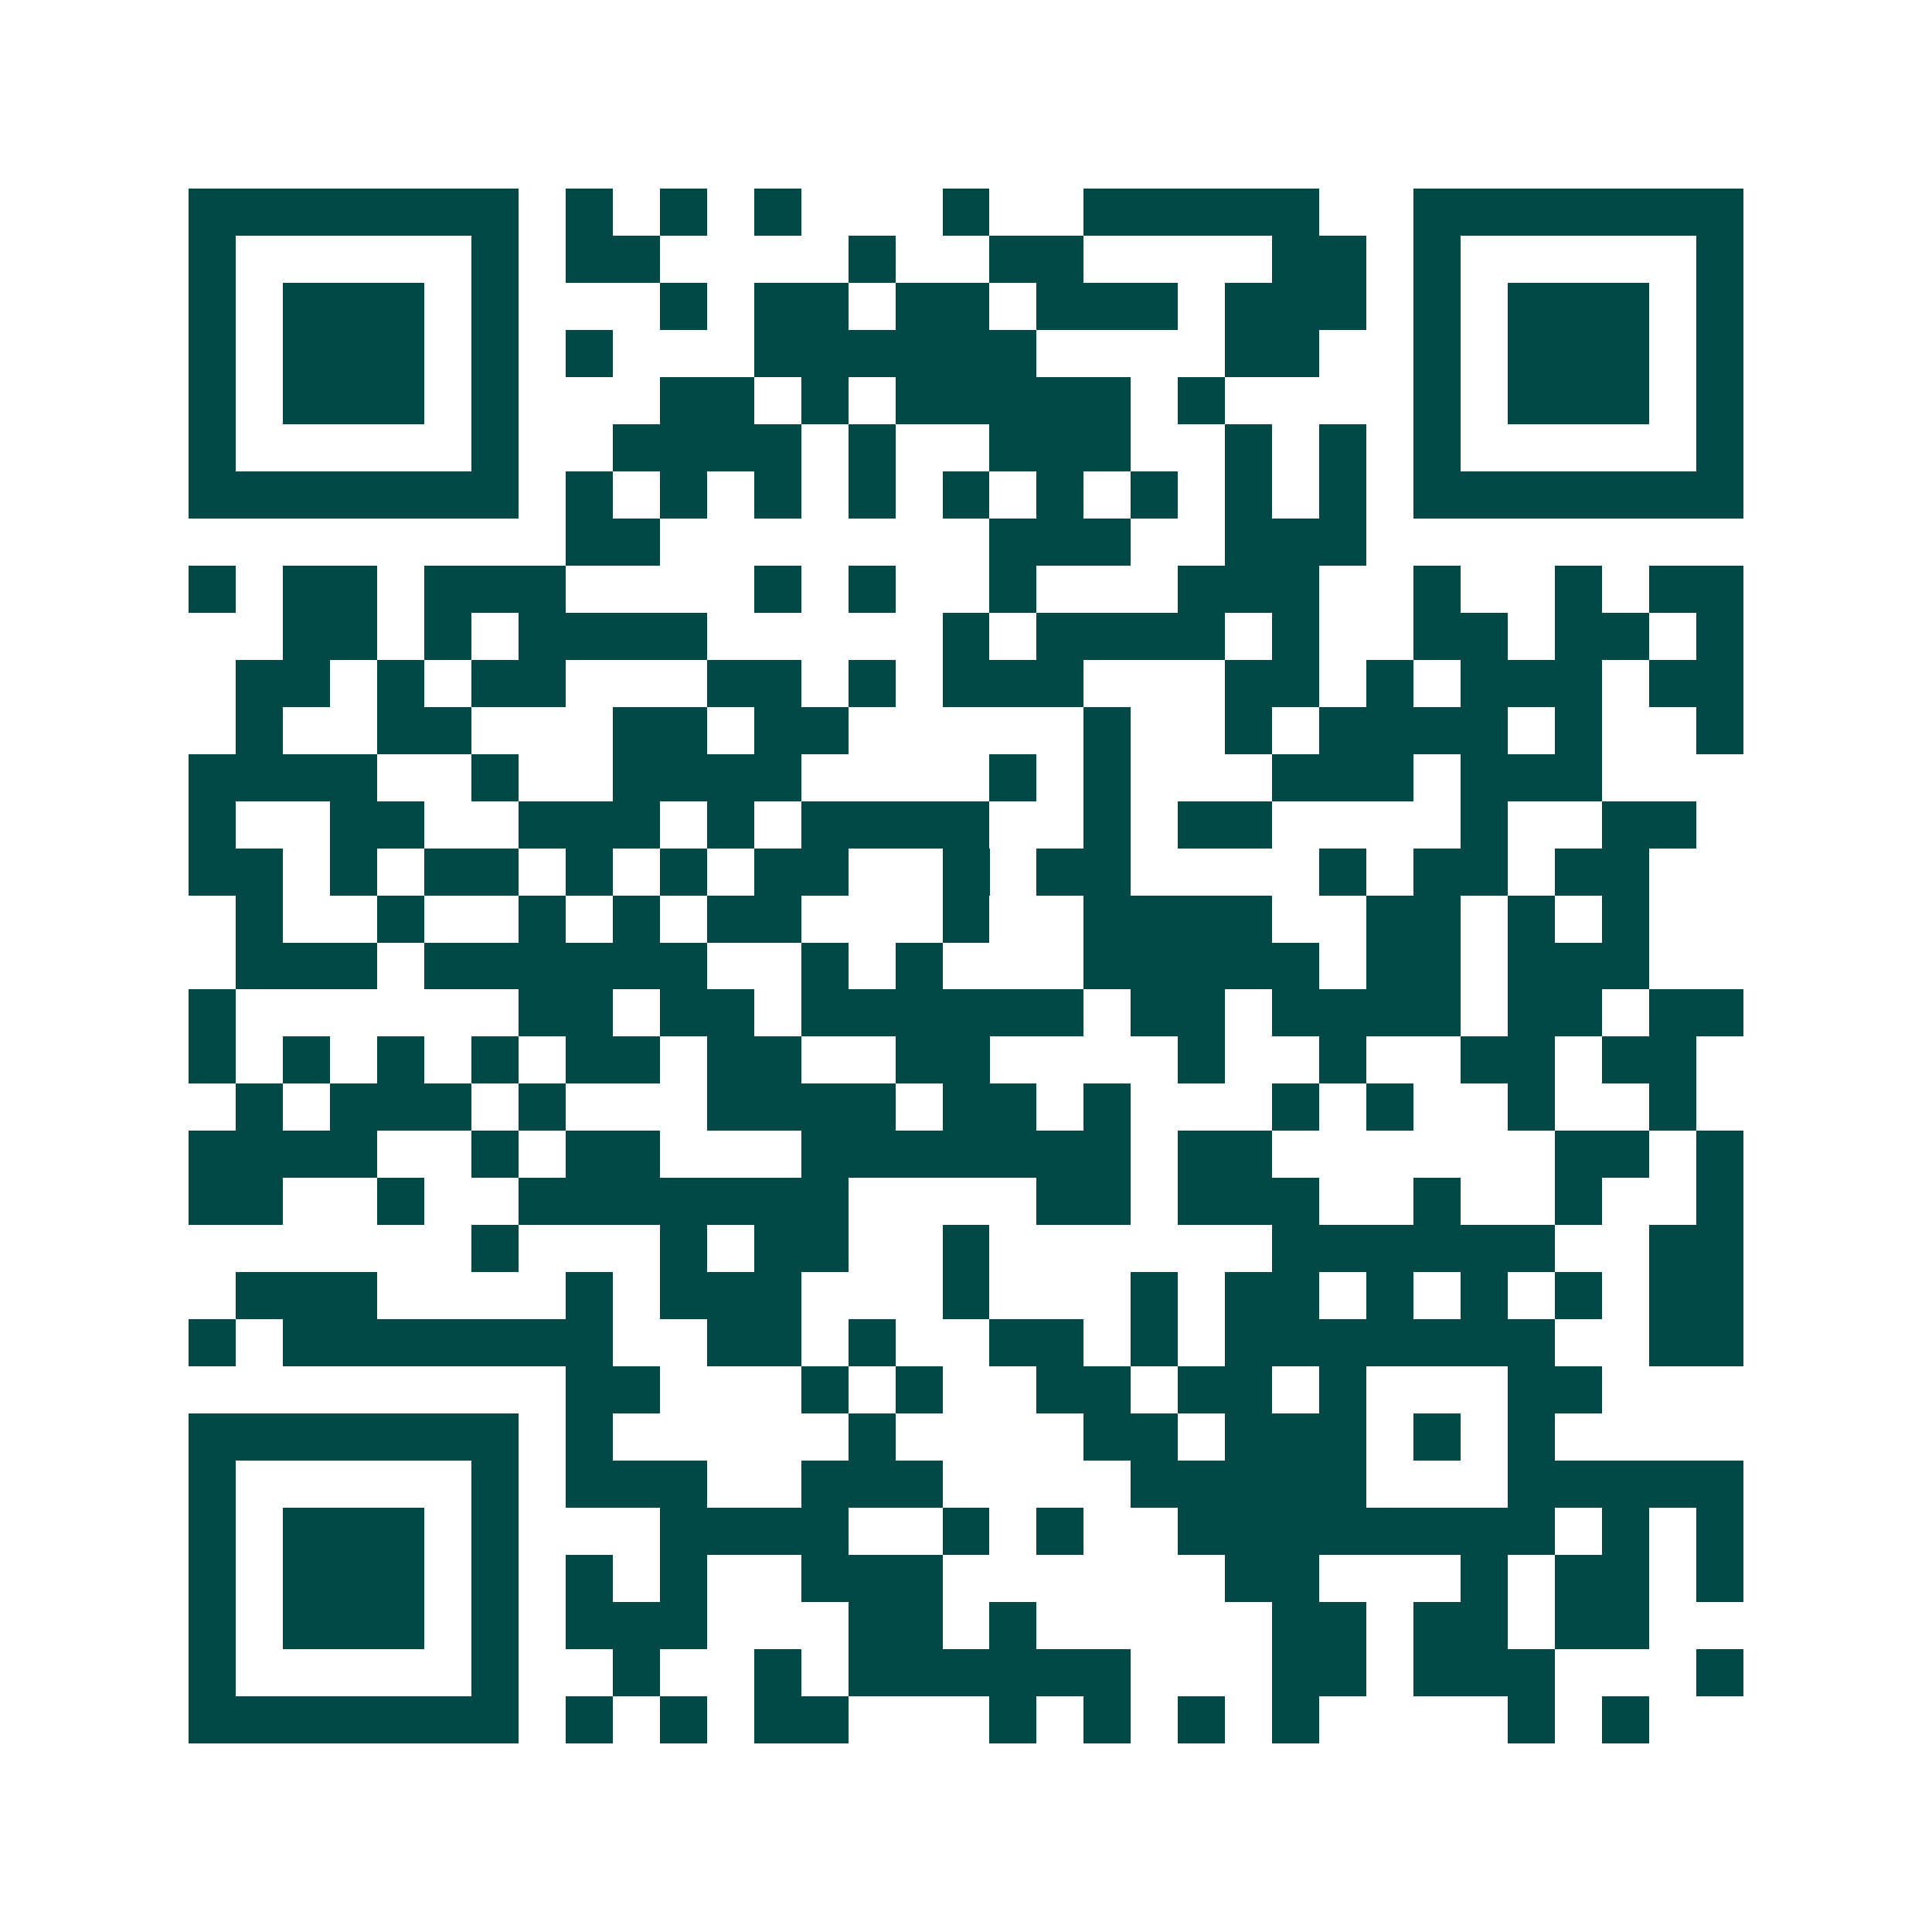<svg xmlns="http://www.w3.org/2000/svg" width="200" height="200" viewBox="0 0 41 41" shape-rendering="crispEdges"><path fill="#ffffff" d="M0 0h41v41H0z"/><path stroke="#014847" d="M4 4.5h7m1 0h1m1 0h1m1 0h1m3 0h1m2 0h5m2 0h7M4 5.5h1m5 0h1m1 0h2m4 0h1m2 0h2m4 0h2m1 0h1m5 0h1M4 6.5h1m1 0h3m1 0h1m3 0h1m1 0h2m1 0h2m1 0h3m1 0h3m1 0h1m1 0h3m1 0h1M4 7.5h1m1 0h3m1 0h1m1 0h1m3 0h6m4 0h2m2 0h1m1 0h3m1 0h1M4 8.5h1m1 0h3m1 0h1m3 0h2m1 0h1m1 0h5m1 0h1m4 0h1m1 0h3m1 0h1M4 9.5h1m5 0h1m2 0h4m1 0h1m2 0h3m2 0h1m1 0h1m1 0h1m5 0h1M4 10.5h7m1 0h1m1 0h1m1 0h1m1 0h1m1 0h1m1 0h1m1 0h1m1 0h1m1 0h1m1 0h7M12 11.5h2m7 0h3m2 0h3M4 12.5h1m1 0h2m1 0h3m4 0h1m1 0h1m2 0h1m3 0h3m2 0h1m2 0h1m1 0h2M6 13.5h2m1 0h1m1 0h4m5 0h1m1 0h4m1 0h1m2 0h2m1 0h2m1 0h1M5 14.5h2m1 0h1m1 0h2m3 0h2m1 0h1m1 0h3m3 0h2m1 0h1m1 0h3m1 0h2M5 15.5h1m2 0h2m3 0h2m1 0h2m5 0h1m2 0h1m1 0h4m1 0h1m2 0h1M4 16.5h4m2 0h1m2 0h4m4 0h1m1 0h1m3 0h3m1 0h3M4 17.5h1m2 0h2m2 0h3m1 0h1m1 0h4m2 0h1m1 0h2m4 0h1m2 0h2M4 18.5h2m1 0h1m1 0h2m1 0h1m1 0h1m1 0h2m2 0h1m1 0h2m4 0h1m1 0h2m1 0h2M5 19.5h1m2 0h1m2 0h1m1 0h1m1 0h2m3 0h1m2 0h4m2 0h2m1 0h1m1 0h1M5 20.5h3m1 0h6m2 0h1m1 0h1m3 0h5m1 0h2m1 0h3M4 21.5h1m6 0h2m1 0h2m1 0h6m1 0h2m1 0h4m1 0h2m1 0h2M4 22.5h1m1 0h1m1 0h1m1 0h1m1 0h2m1 0h2m2 0h2m4 0h1m2 0h1m2 0h2m1 0h2M5 23.5h1m1 0h3m1 0h1m3 0h4m1 0h2m1 0h1m3 0h1m1 0h1m2 0h1m2 0h1M4 24.5h4m2 0h1m1 0h2m3 0h7m1 0h2m6 0h2m1 0h1M4 25.5h2m2 0h1m2 0h7m4 0h2m1 0h3m2 0h1m2 0h1m2 0h1M10 26.5h1m3 0h1m1 0h2m2 0h1m6 0h6m2 0h2M5 27.5h3m4 0h1m1 0h3m3 0h1m3 0h1m1 0h2m1 0h1m1 0h1m1 0h1m1 0h2M4 28.5h1m1 0h7m2 0h2m1 0h1m2 0h2m1 0h1m1 0h7m2 0h2M12 29.5h2m3 0h1m1 0h1m2 0h2m1 0h2m1 0h1m3 0h2M4 30.5h7m1 0h1m5 0h1m4 0h2m1 0h3m1 0h1m1 0h1M4 31.5h1m5 0h1m1 0h3m2 0h3m4 0h5m3 0h5M4 32.5h1m1 0h3m1 0h1m3 0h4m2 0h1m1 0h1m2 0h8m1 0h1m1 0h1M4 33.5h1m1 0h3m1 0h1m1 0h1m1 0h1m2 0h3m6 0h2m3 0h1m1 0h2m1 0h1M4 34.5h1m1 0h3m1 0h1m1 0h3m3 0h2m1 0h1m5 0h2m1 0h2m1 0h2M4 35.5h1m5 0h1m2 0h1m2 0h1m1 0h6m3 0h2m1 0h3m3 0h1M4 36.5h7m1 0h1m1 0h1m1 0h2m3 0h1m1 0h1m1 0h1m1 0h1m4 0h1m1 0h1"/></svg>
